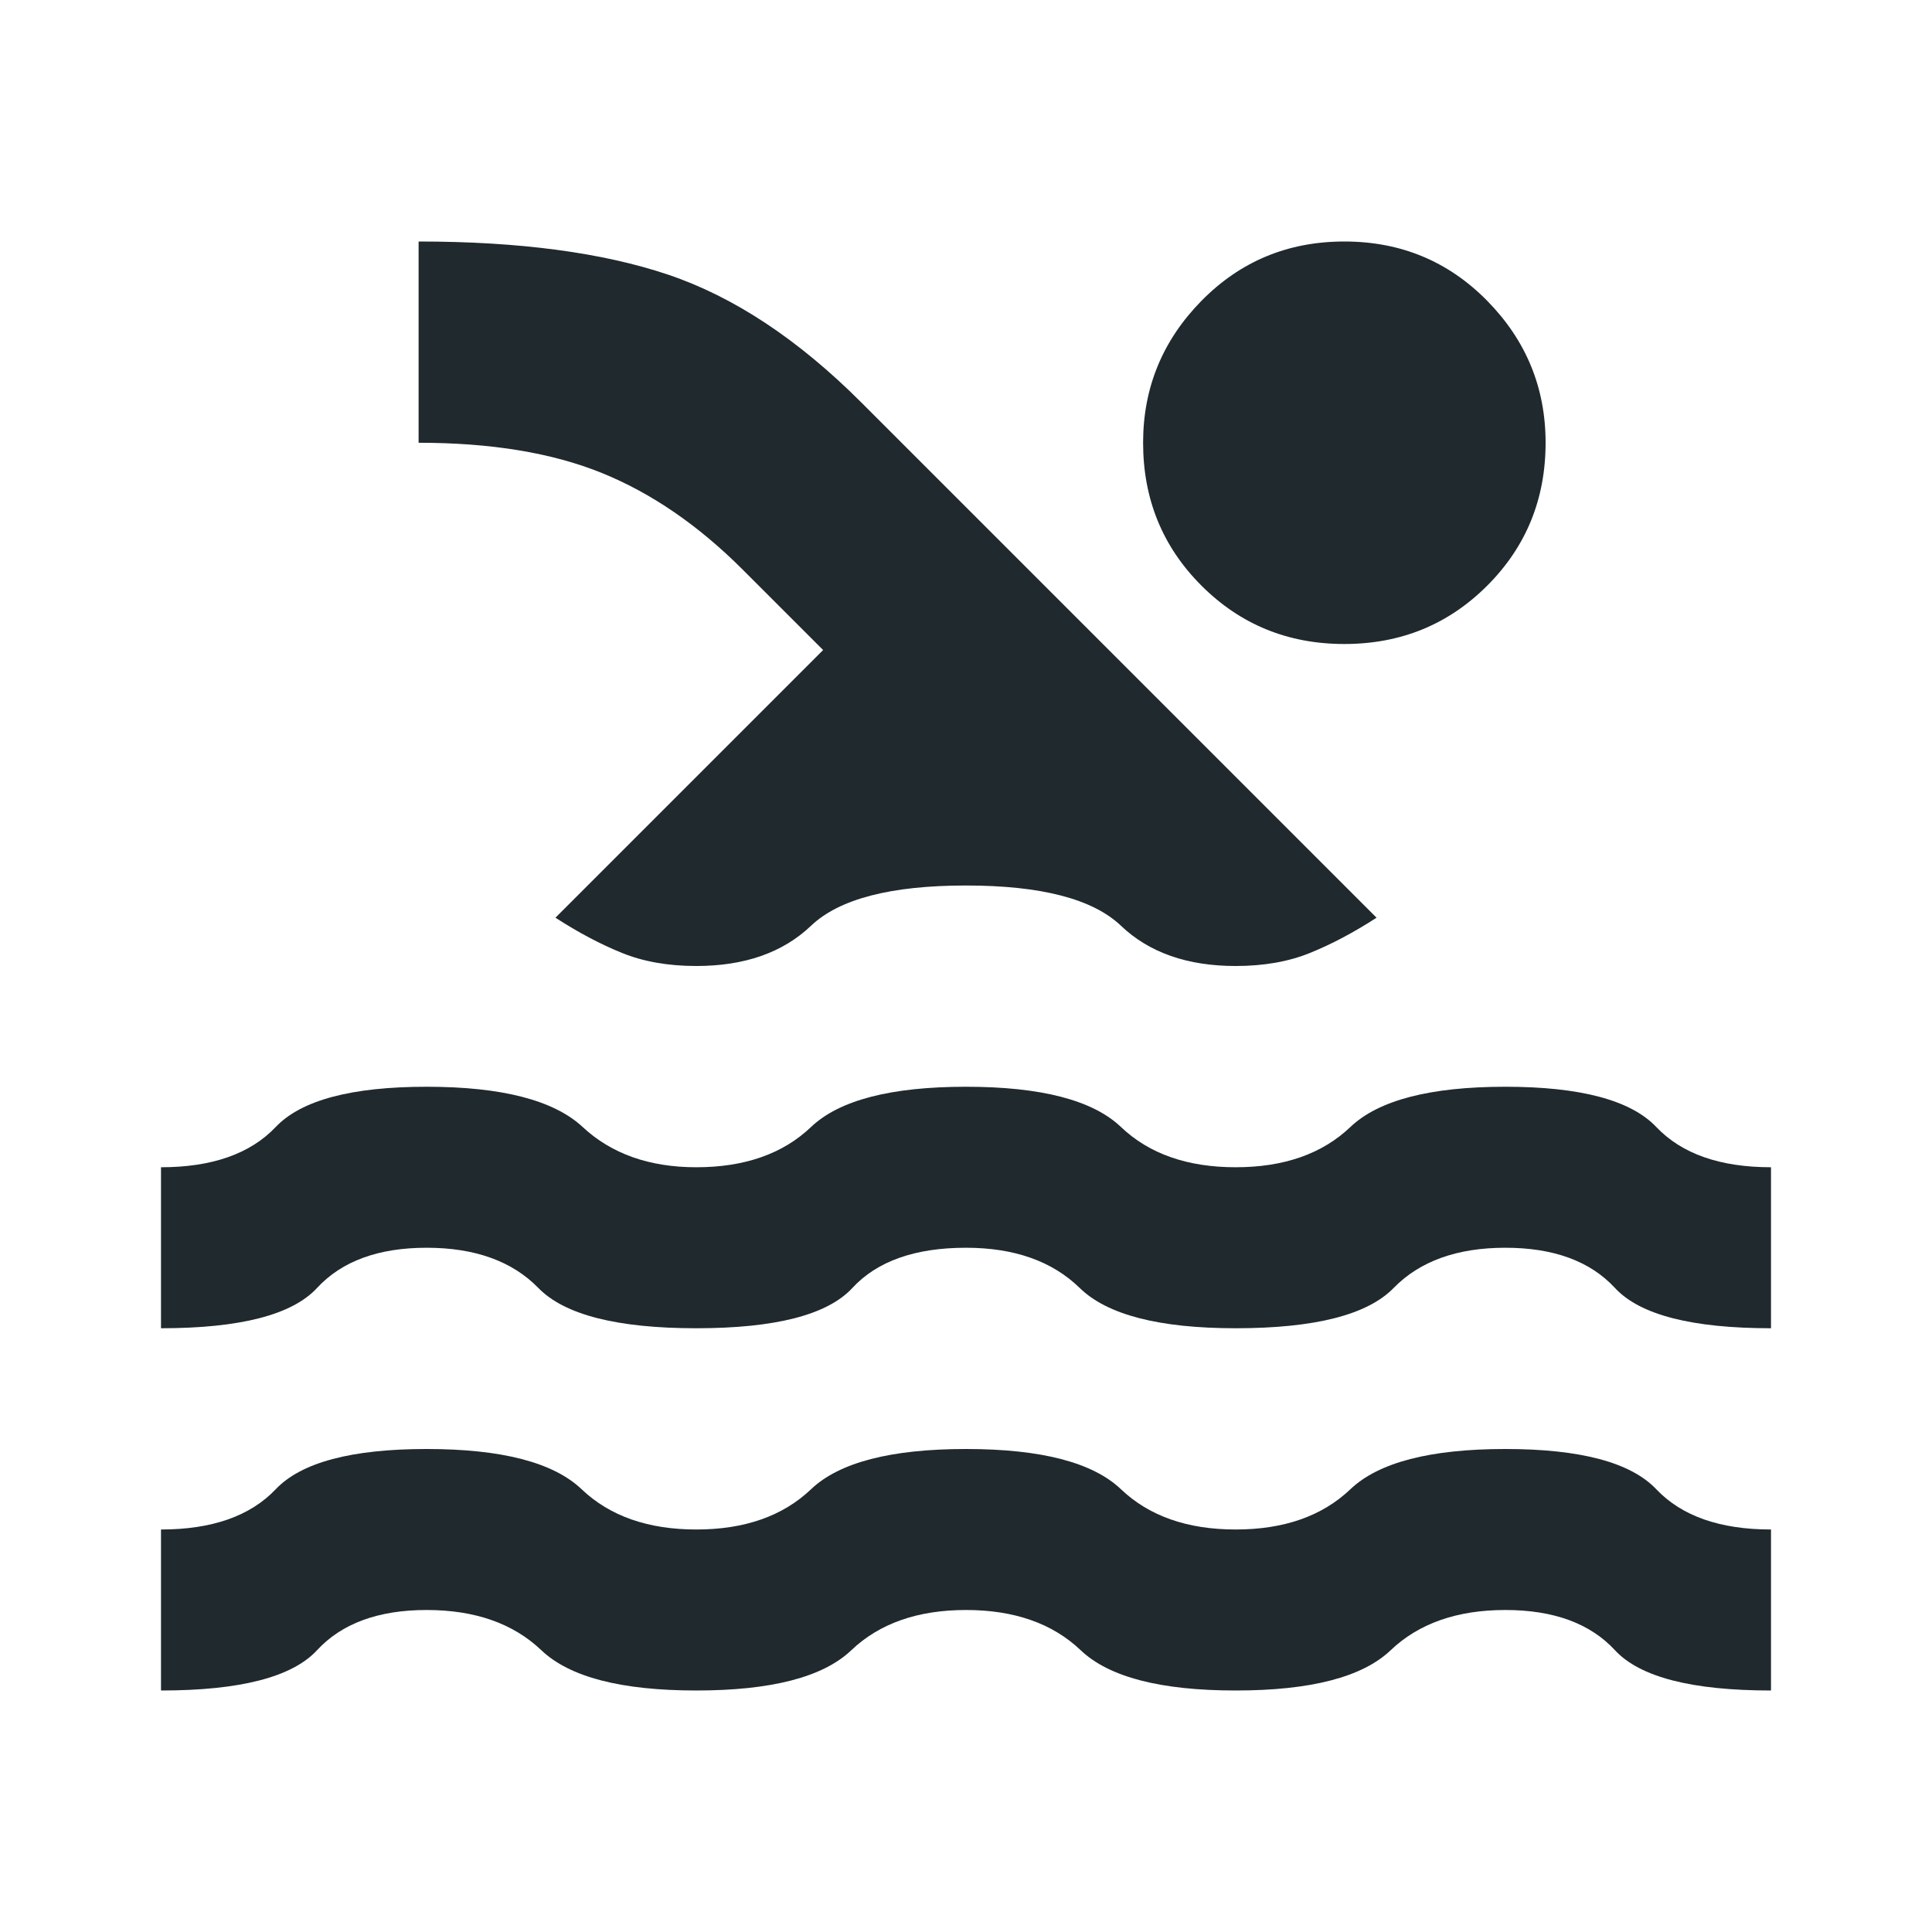 <svg xmlns="http://www.w3.org/2000/svg" viewBox="0 0 24 24"><path fill="#1f292e" d="M2 21v-2q.95 0 1.425-.5Q3.9 18 5.3 18t1.925.5q.525.5 1.425.5t1.425-.5Q10.6 18 12 18t1.925.5q.525.5 1.425.5t1.425-.5Q17.3 18 18.7 18t1.875.5q.475.5 1.425.5v2q-1.475 0-1.938-.5Q19.6 20 18.7 20q-.9 0-1.425.5t-1.925.5q-1.4 0-1.925-.5Q12.9 20 12 20t-1.425.5q-.525.5-1.925.5t-1.925-.5Q6.2 20 5.3 20t-1.362.5Q3.475 21 2 21Zm0-4.5v-2q.95 0 1.425-.5q.475-.5 1.875-.5t1.938.5q.537.5 1.412.5q.9 0 1.425-.5T12 13.5q1.4 0 1.925.5q.525.5 1.425.5t1.425-.5q.525-.5 1.925-.5t1.875.5q.475.5 1.425.5v2q-1.475 0-1.938-.5q-.462-.5-1.362-.5q-.9 0-1.388.5q-.487.5-1.962.5q-1.425 0-1.937-.5q-.513-.5-1.413-.5q-.95 0-1.412.5q-.463.5-1.938.5q-1.475 0-1.962-.5q-.488-.5-1.388-.5q-.9 0-1.362.5q-.463.5-1.938.5Zm4.9-5.1l3.325-3.325l-1-1q-.825-.825-1.75-1.2T5.2 5.5V3q1.875 0 3.1.412Q9.525 3.825 10.7 5l6.4 6.4q-.425.275-.825.437q-.4.163-.925.163q-.9 0-1.425-.5T12 11q-1.4 0-1.925.5q-.525.5-1.425.5q-.525 0-.925-.163q-.4-.162-.825-.437ZM16.7 3q1.05 0 1.775.737q.725.738.725 1.763q0 1.05-.725 1.775Q17.75 8 16.7 8q-1.05 0-1.775-.725Q14.2 6.55 14.2 5.5q0-1.025.725-1.763Q15.65 3 16.7 3Z"></path></svg>
